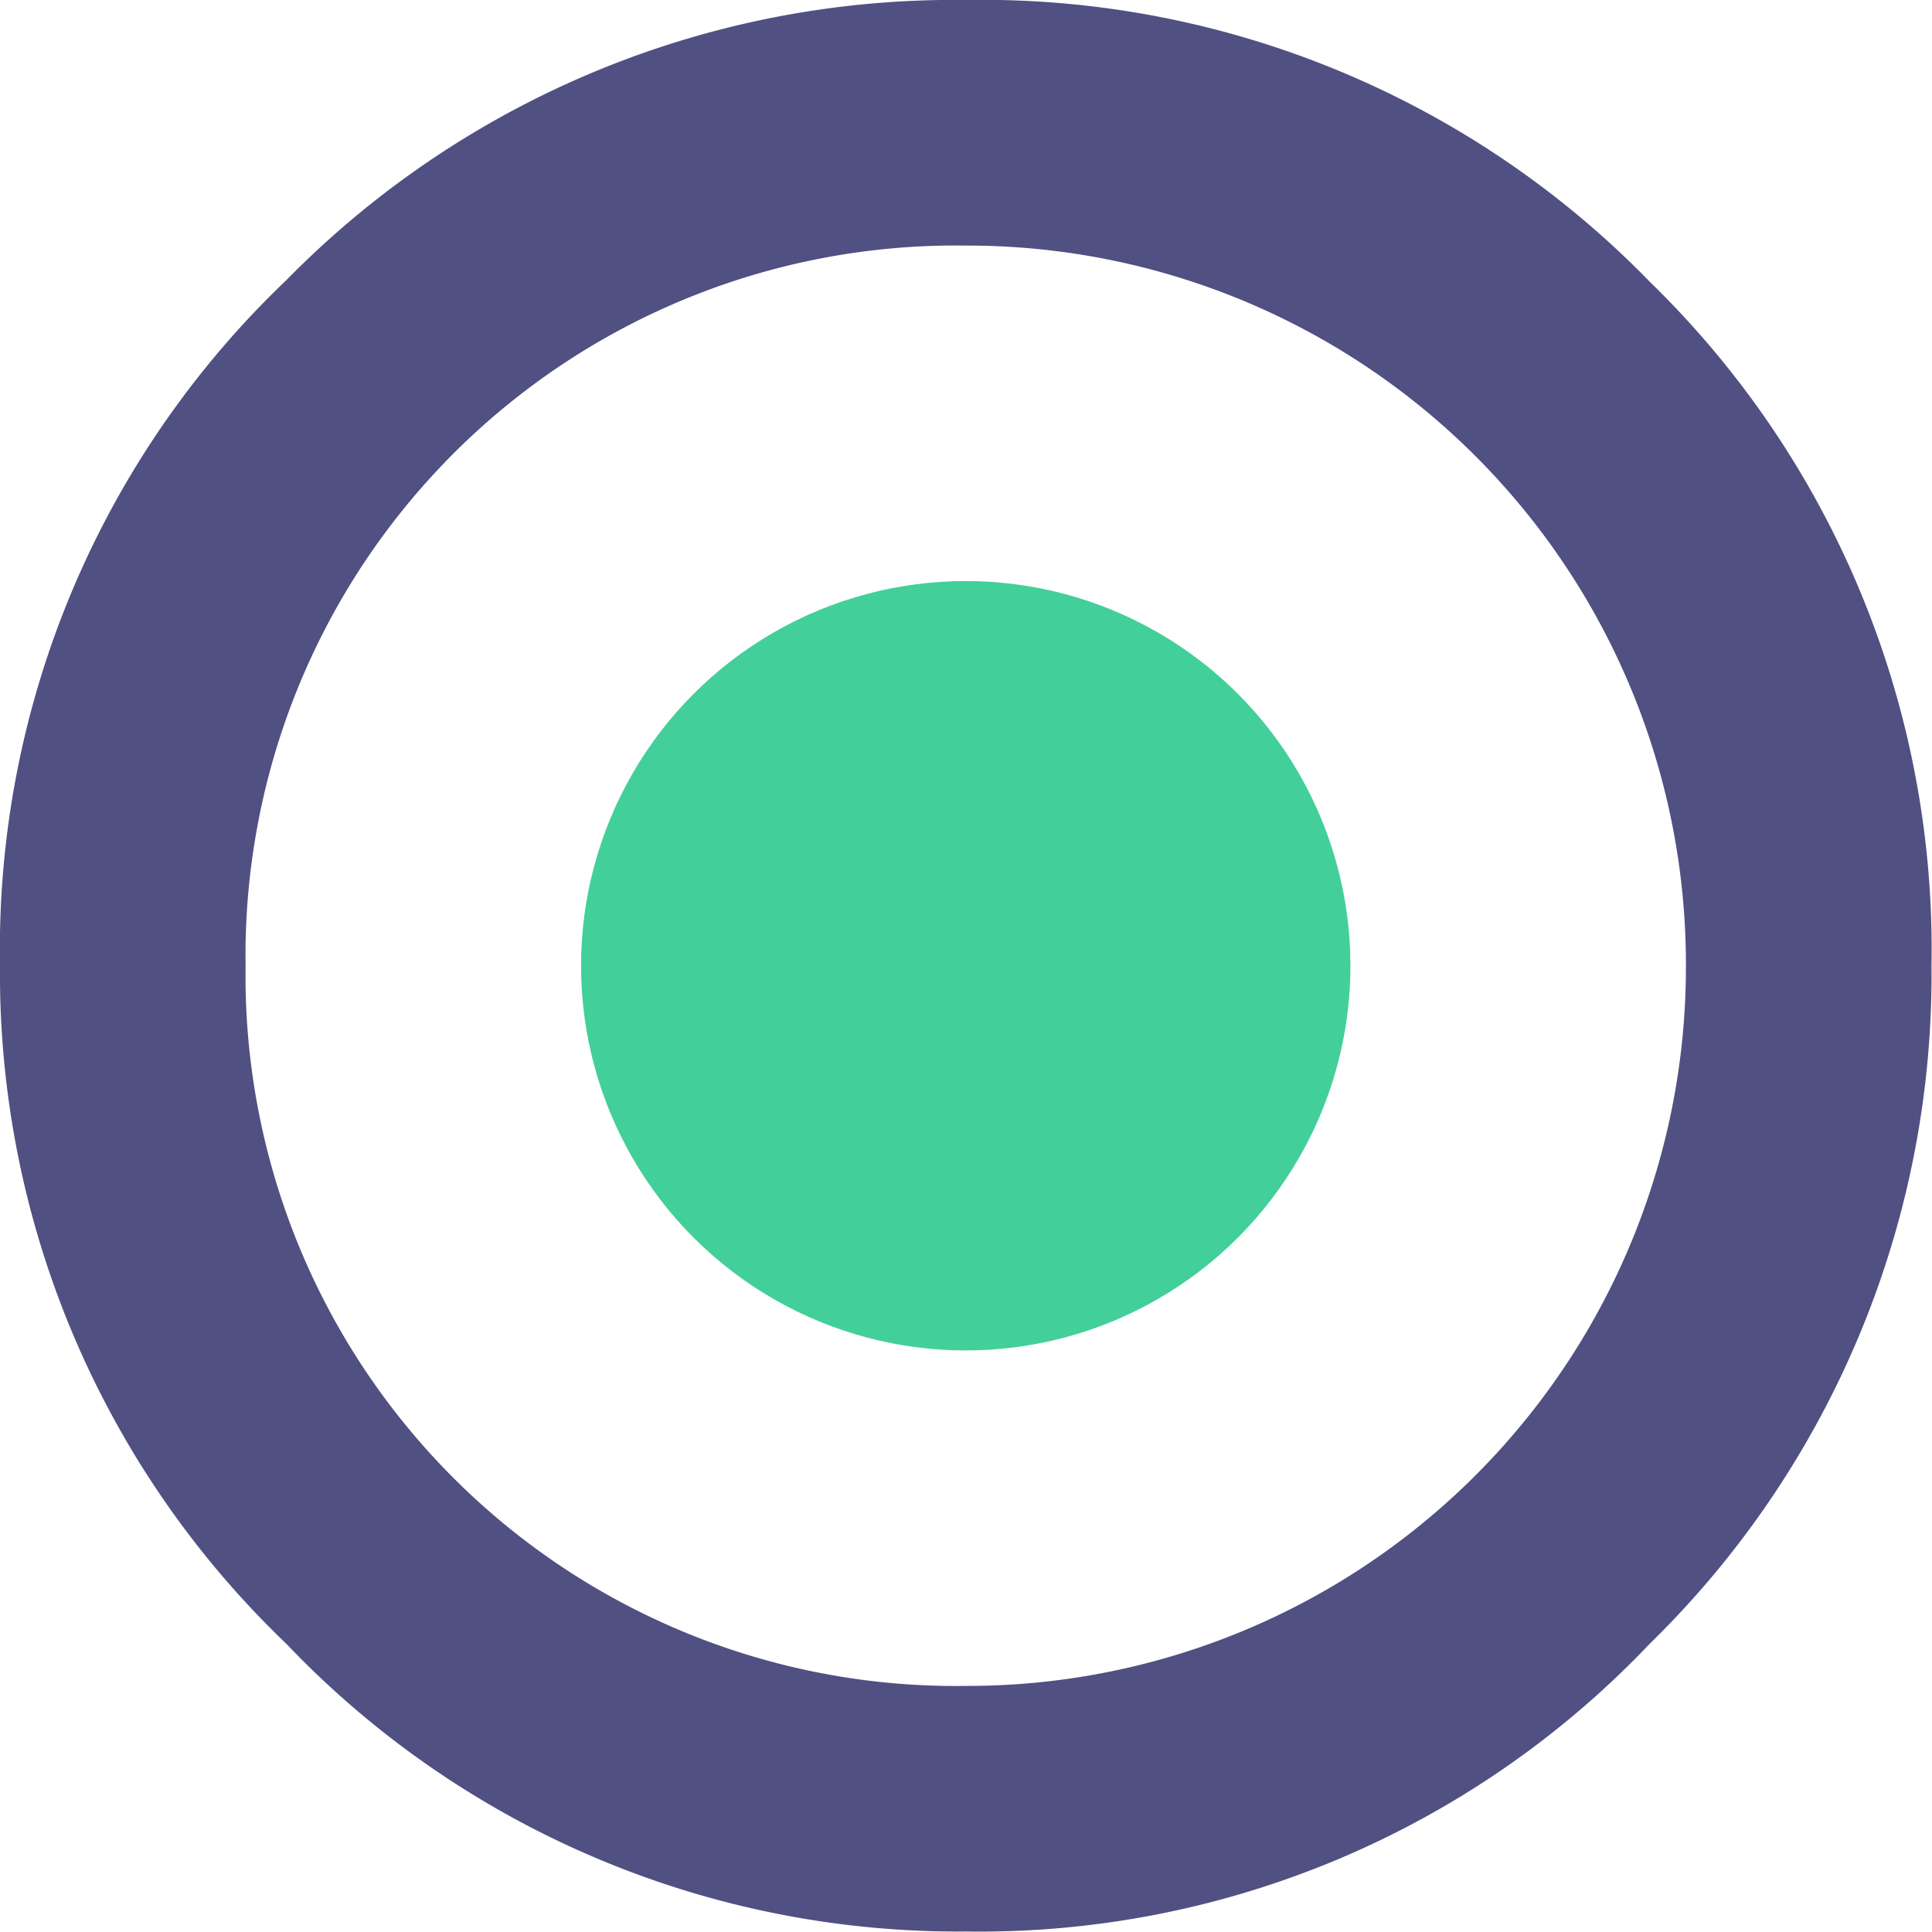 <svg id="Camada_1" data-name="Camada 1" xmlns="http://www.w3.org/2000/svg" viewBox="0 0 38.47 38.47"><defs><style>.cls-1{fill:#43cf9a;}.cls-2{fill:#505082;}</style></defs><circle class="cls-1" cx="19.23" cy="19.23" r="7.66"/><path class="cls-2" d="M30,16.27a18.54,18.54,0,0,1,13.62,5.61A18.54,18.54,0,0,1,49.23,35.5,18.62,18.62,0,0,1,43.62,49,18.4,18.4,0,0,1,30,54.73,18.47,18.47,0,0,1,16.47,49a18.47,18.47,0,0,1-5.7-13.53,18.4,18.4,0,0,1,5.7-13.62A18.62,18.62,0,0,1,30,16.27Zm0,4.89A14.14,14.14,0,0,0,15.66,35.5,14.14,14.14,0,0,0,30,49.84,14.31,14.31,0,0,0,44.34,35.5,14.31,14.31,0,0,0,30,21.16Z" transform="translate(-10.77 -16.27)"/></svg>
